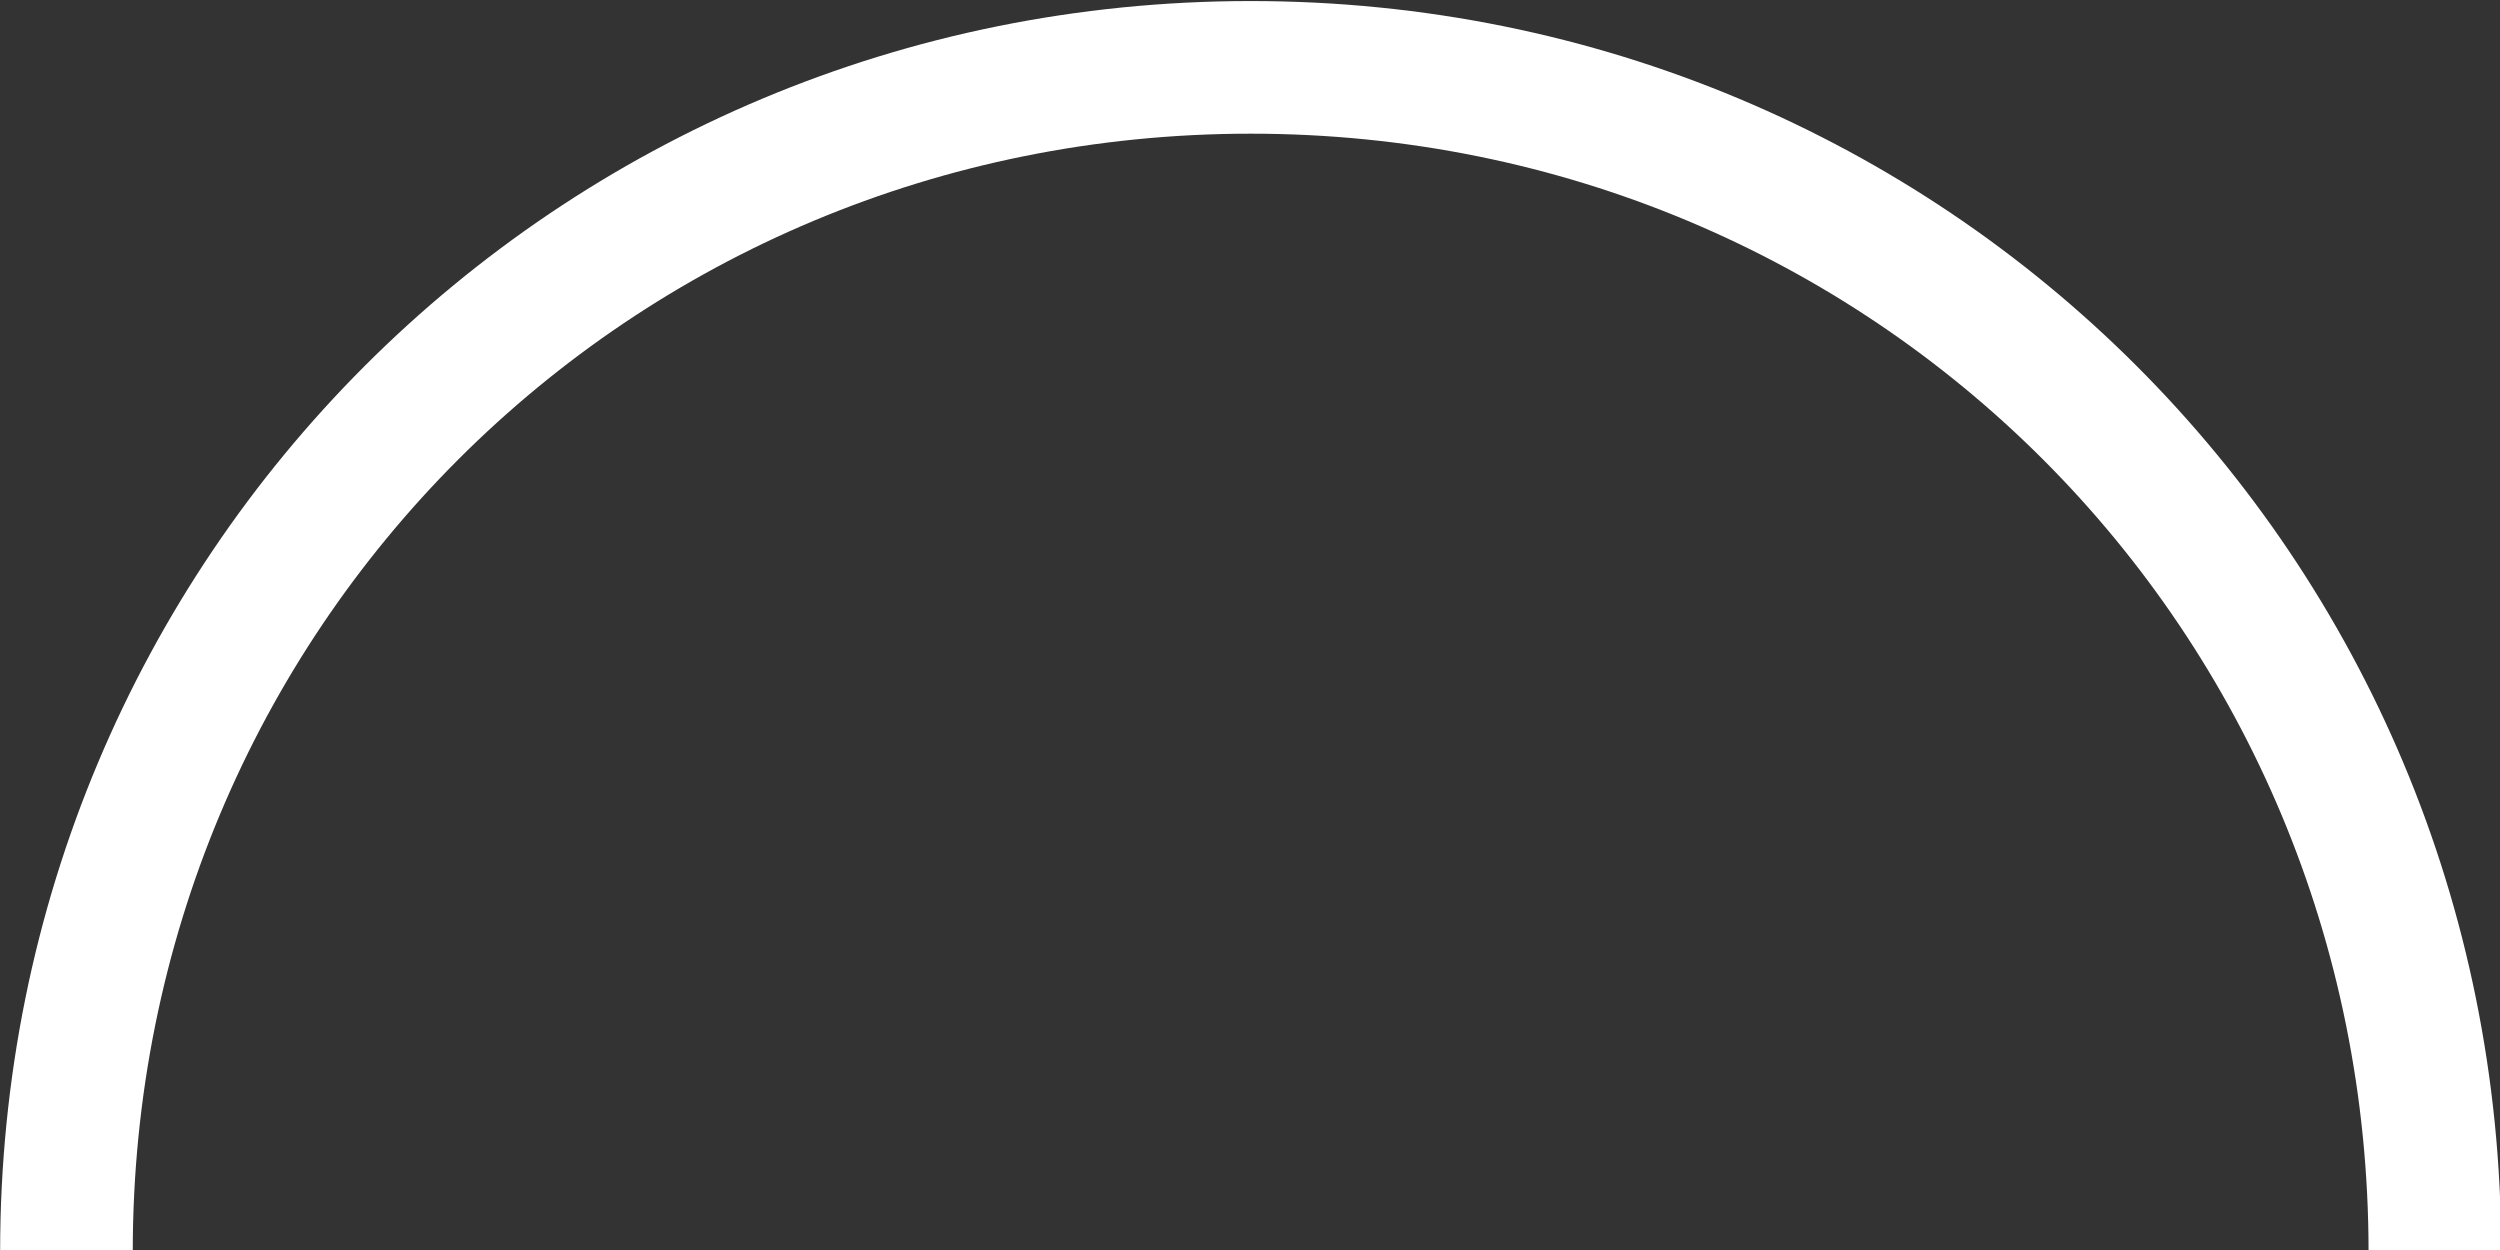 <?xml version="1.0" encoding="UTF-8"?>
<!DOCTYPE svg PUBLIC '-//W3C//DTD SVG 1.0//EN'
          'http://www.w3.org/TR/2001/REC-SVG-20010904/DTD/svg10.dtd'>
<svg fill="none" height="9.5" preserveAspectRatio="xMidYMid meet" style="fill: none;" version="1.0" viewBox="0.5 0.8 19.0 9.5" width="19.0" xmlns="http://www.w3.org/2000/svg" xmlns:xlink="http://www.w3.org/1999/xlink" zoomAndPan="magnify"
><rect x="0.5" y="0.8" width="19.0" height="9.5" fill="#333333" stroke="none"/><g id="change1_1"
  ><path d="M0.501 10.312C0.501 5.032 4.725 0.808 10.005 0.808C15.285 0.808 19.509 5.032 19.509 10.312H18.501C18.501 5.584 14.733 1.816 10.005 1.816C5.277 1.816 1.509 5.584 1.509 10.312H0.501Z" fill="#fff"
  /></g
></svg
>
